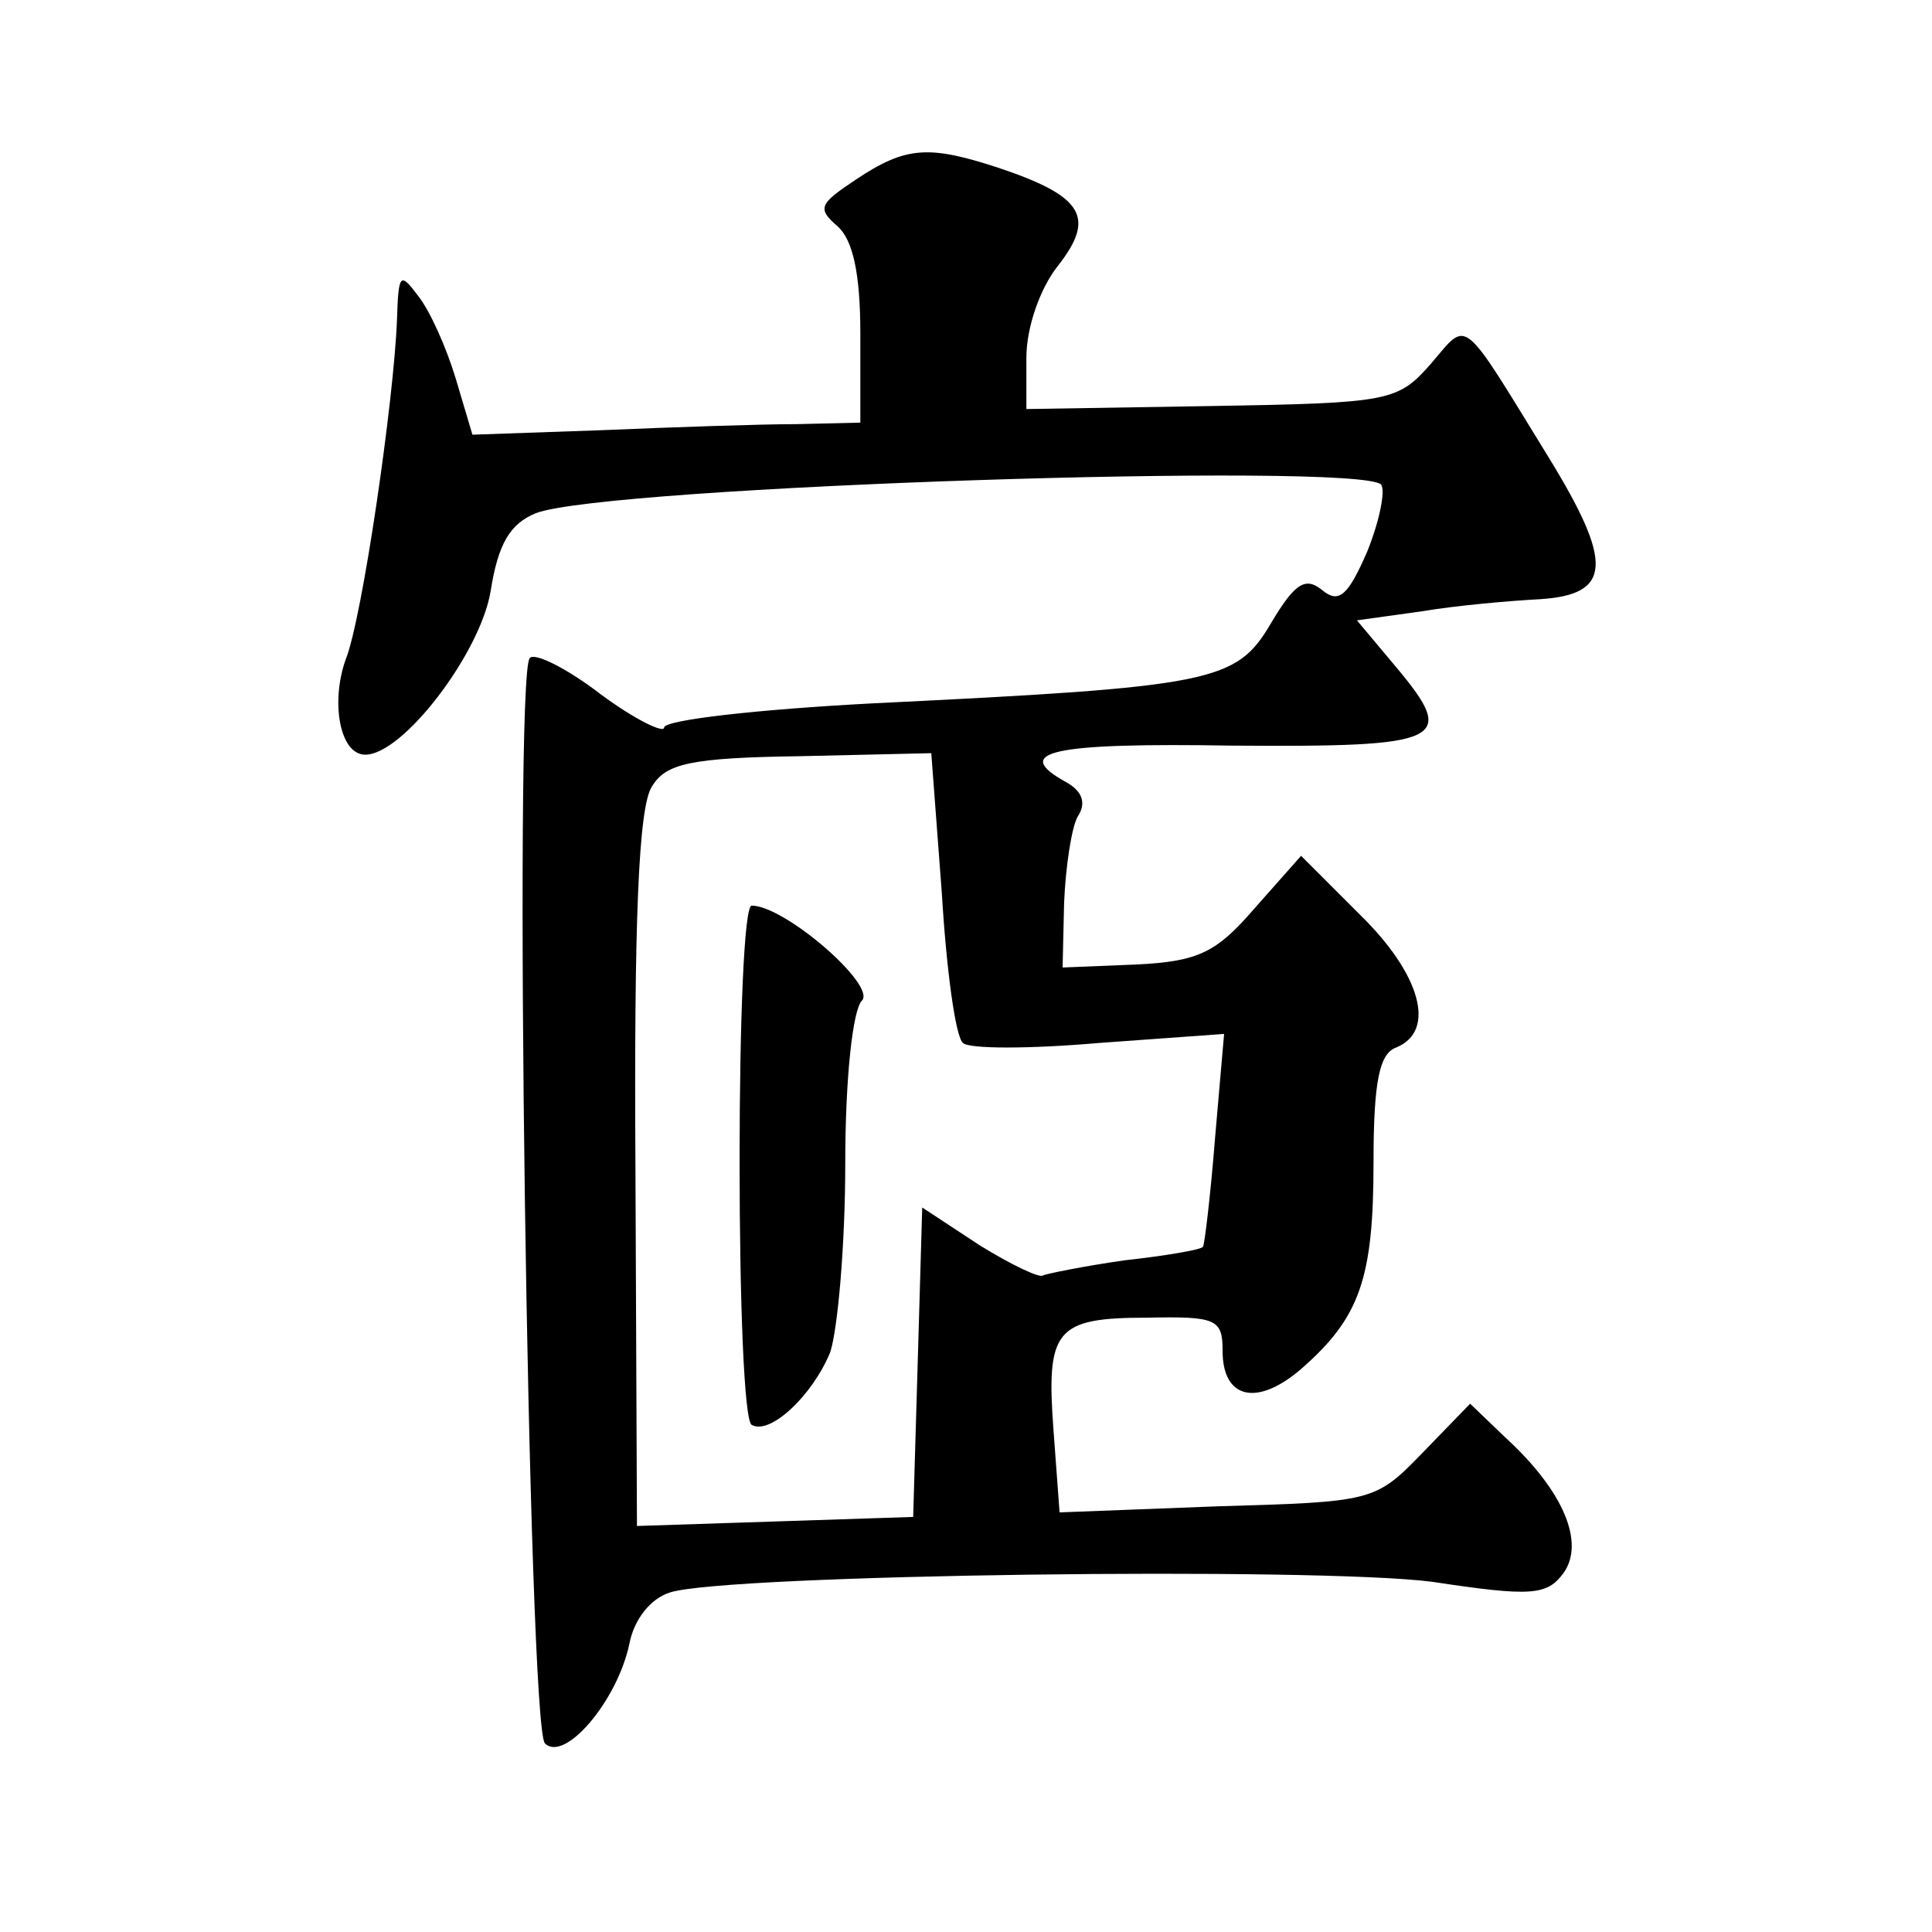 <?xml version="1.0" standalone="no"?>
<!DOCTYPE svg PUBLIC "-//W3C//DTD SVG 20010904//EN"
 "http://www.w3.org/TR/2001/REC-SVG-20010904/DTD/svg10.dtd">
<svg version="1.0" xmlns="http://www.w3.org/2000/svg"
 width="128pt" height="128pt" viewBox="0 0 128 128"
 preserveAspectRatio="xMidYMid meet">
<g transform="translate(0,128) scale(0.1,-0.1)"
fill="#0" stroke="none">
<path d="M567 1161 c-24 -16 -26 -19 -12 -31 10 -9 15 -31 15 -71 l0 -59 -42 -1
c-24 0 -82 -2 -129 -4 l-86 -3 -11 37 c-6 20 -17 45 -25 55 -12 16 -13 15 -14 -16
-2 -53 -23 -198 -34 -225 -10 -28 -4 -63 13 -63 25 0 76 67 83 108 5 32 13 45 30
52 47 18 544 34 560 19 3 -4 -1 -24 -9 -44 -13 -30 -19 -35 -30 -26 -11 9 -18 5
-34 -22 -23 -39 -38 -42 -264 -53 -76 -4 -138 -11 -138 -16 0 -4 -19 5 -42 22 -22
17 -44 28 -47 24 -11 -10 -1 -708 10 -719 13 -13 48 28 56 66 3 16 14 30 27 34
38 12 428 17 505 7 66 -10 76 -9 87 6 14 20 0 54 -38 89 l-24 23 -32 -33 c-31 -32
-33 -32 -136 -35 l-104 -4 -4 54 c-5 67 1 75 62 75 46 1 50 -1 50 -22 0 -32 23
-37 52 -12 39 34 48 60 48 137 0 54 4 72 15 76 27 11 16 49 -24 88 l-39 39 -31
-35 c-25 -29 -37 -35 -78 -37 l-49 -2 1 43 c1 24 5 50 9 57 6 9 3 17 -8 23 -36
20 -10 26 111 24 140 -1 149 3 108 52 l-26 31 43 6 c24 4 59 7 78 8 48 3 49 24
6 94 -59 96 -53 91 -78 62 -22 -25 -27 -26 -145 -28 l-123 -2 0 34 c0 20 9 46 21
61 25 32 17 46 -40 65 -46 15 -61 14 -94 -8z m57 -473 c3 -50 9 -95 14 -99 4 -4
44 -4 90 0 l83 6 -6 -69 c-3 -38 -7 -71 -8 -72 -1 -2 -25 -6 -52 -9 -28 -4 -52
-9 -54 -10 -2 -2 -21 7 -42 20 l-38 25 -3 -103 -3 -102 -91 -3 -92 -3 -1 236 c-1
164 2 241 11 254 9 15 25 19 98 20 l87 2 7 -93z M490 511 c0 -94 3 -172 8 -175
12 -7 40 19 52 48 5 15 10 71 10 125 0 57 5 102 11 108 10 10 -51 63 -73 63 -5
0 -8 -76 -8 -169z"/>
</g>
</svg>
